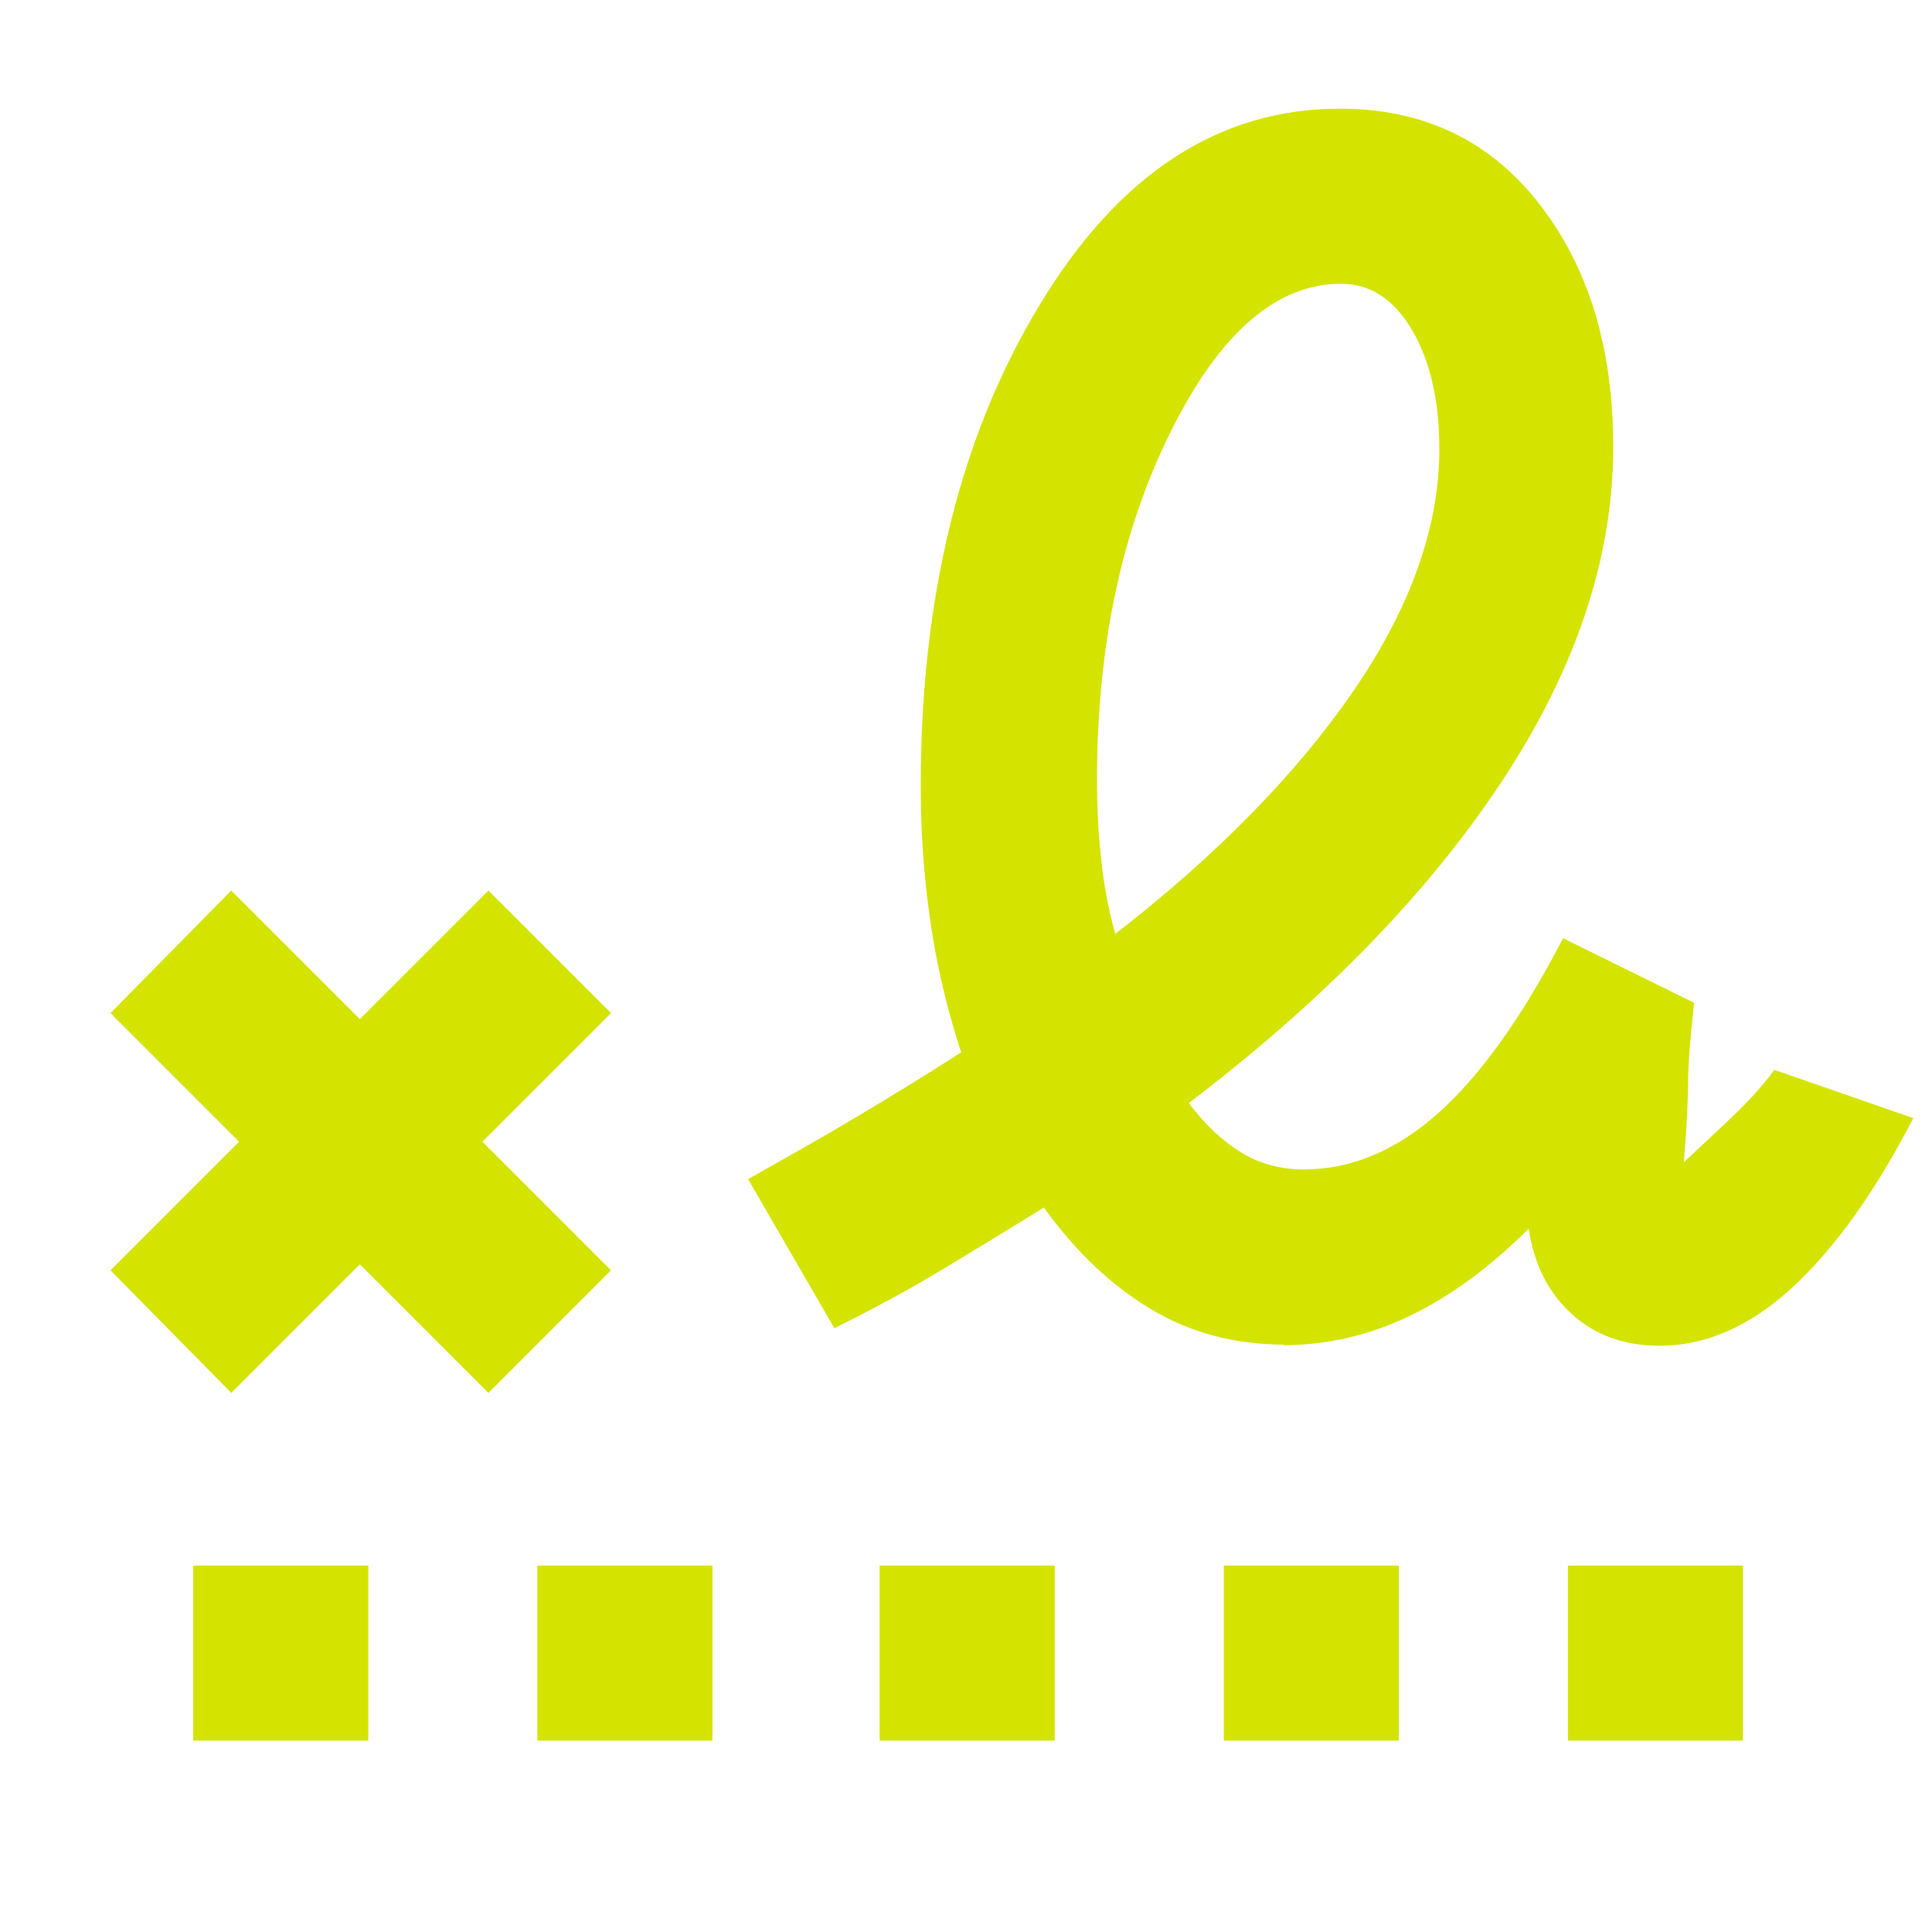 <svg width="32" height="32" viewBox="0 0 32 32" fill="none" xmlns="http://www.w3.org/2000/svg">
<g clip-path="url(#clip0_1109_730)">
<path d="M18.47 15.47C20.16 14.16 21.48 12.81 22.42 11.44C23.36 10.07 23.84 8.73 23.84 7.44C23.84 6.64 23.69 5.98 23.39 5.47C23.09 4.96 22.7 4.7 22.21 4.7C21.14 4.7 20.2 5.52 19.39 7.15C18.58 8.78 18.17 10.7 18.17 12.9C18.17 13.37 18.19 13.81 18.24 14.23C18.28 14.65 18.36 15.06 18.47 15.46V15.47ZM3.2 28.83V25.93H6.1V28.83H3.2ZM8.9 28.83V25.93H11.8V28.83H8.9ZM14.57 28.83V25.93H17.47V28.83H14.57ZM20.27 28.83V25.93H23.17V28.83H20.27ZM25.97 28.83V25.93H28.87V28.83H25.97ZM3.83 23.07L1.83 21.04L3.96 18.91L1.83 16.78L3.83 14.75L5.96 16.88L8.09 14.75L10.12 16.78L7.99 18.91L10.12 21.04L8.09 23.07L5.96 20.94L3.83 23.07ZM21.26 22.27C20.44 22.27 19.7 22.07 19.04 21.67C18.38 21.27 17.8 20.71 17.29 20C16.76 20.33 16.2 20.67 15.62 21.02C15.04 21.37 14.44 21.69 13.82 22L12.39 19.53C13.03 19.17 13.65 18.82 14.22 18.48C14.79 18.14 15.36 17.79 15.92 17.43C15.7 16.76 15.53 16.06 15.42 15.33C15.31 14.6 15.25 13.83 15.25 13.03C15.25 9.87 15.91 7.21 17.22 5.05C18.53 2.88 20.19 1.8 22.19 1.8C23.57 1.8 24.67 2.32 25.49 3.37C26.31 4.42 26.72 5.76 26.72 7.4C26.72 9.24 26.1 11.09 24.87 12.95C23.64 14.81 21.91 16.58 19.69 18.27C19.96 18.63 20.25 18.9 20.56 19.09C20.87 19.28 21.22 19.37 21.59 19.37C22.39 19.37 23.14 19.05 23.84 18.42C24.54 17.79 25.22 16.83 25.89 15.54L28.06 16.61C27.99 17.23 27.96 17.67 27.96 17.93C27.96 18.19 27.94 18.62 27.89 19.25C28.2 18.96 28.48 18.7 28.72 18.47C28.96 18.24 29.19 17.99 29.39 17.72L31.69 18.52C31.05 19.76 30.37 20.7 29.67 21.34C28.97 21.98 28.24 22.29 27.49 22.29C26.91 22.29 26.43 22.12 26.04 21.77C25.65 21.42 25.41 20.95 25.32 20.35C24.68 20.99 24.01 21.48 23.34 21.8C22.67 22.12 21.97 22.28 21.26 22.28V22.27Z" fill="#D4E400"/>
</g>
<defs>
<clipPath id="clip0_1109_730">
<rect width="32" height="32" fill="white"/>
</clipPath>
</defs>
</svg>
